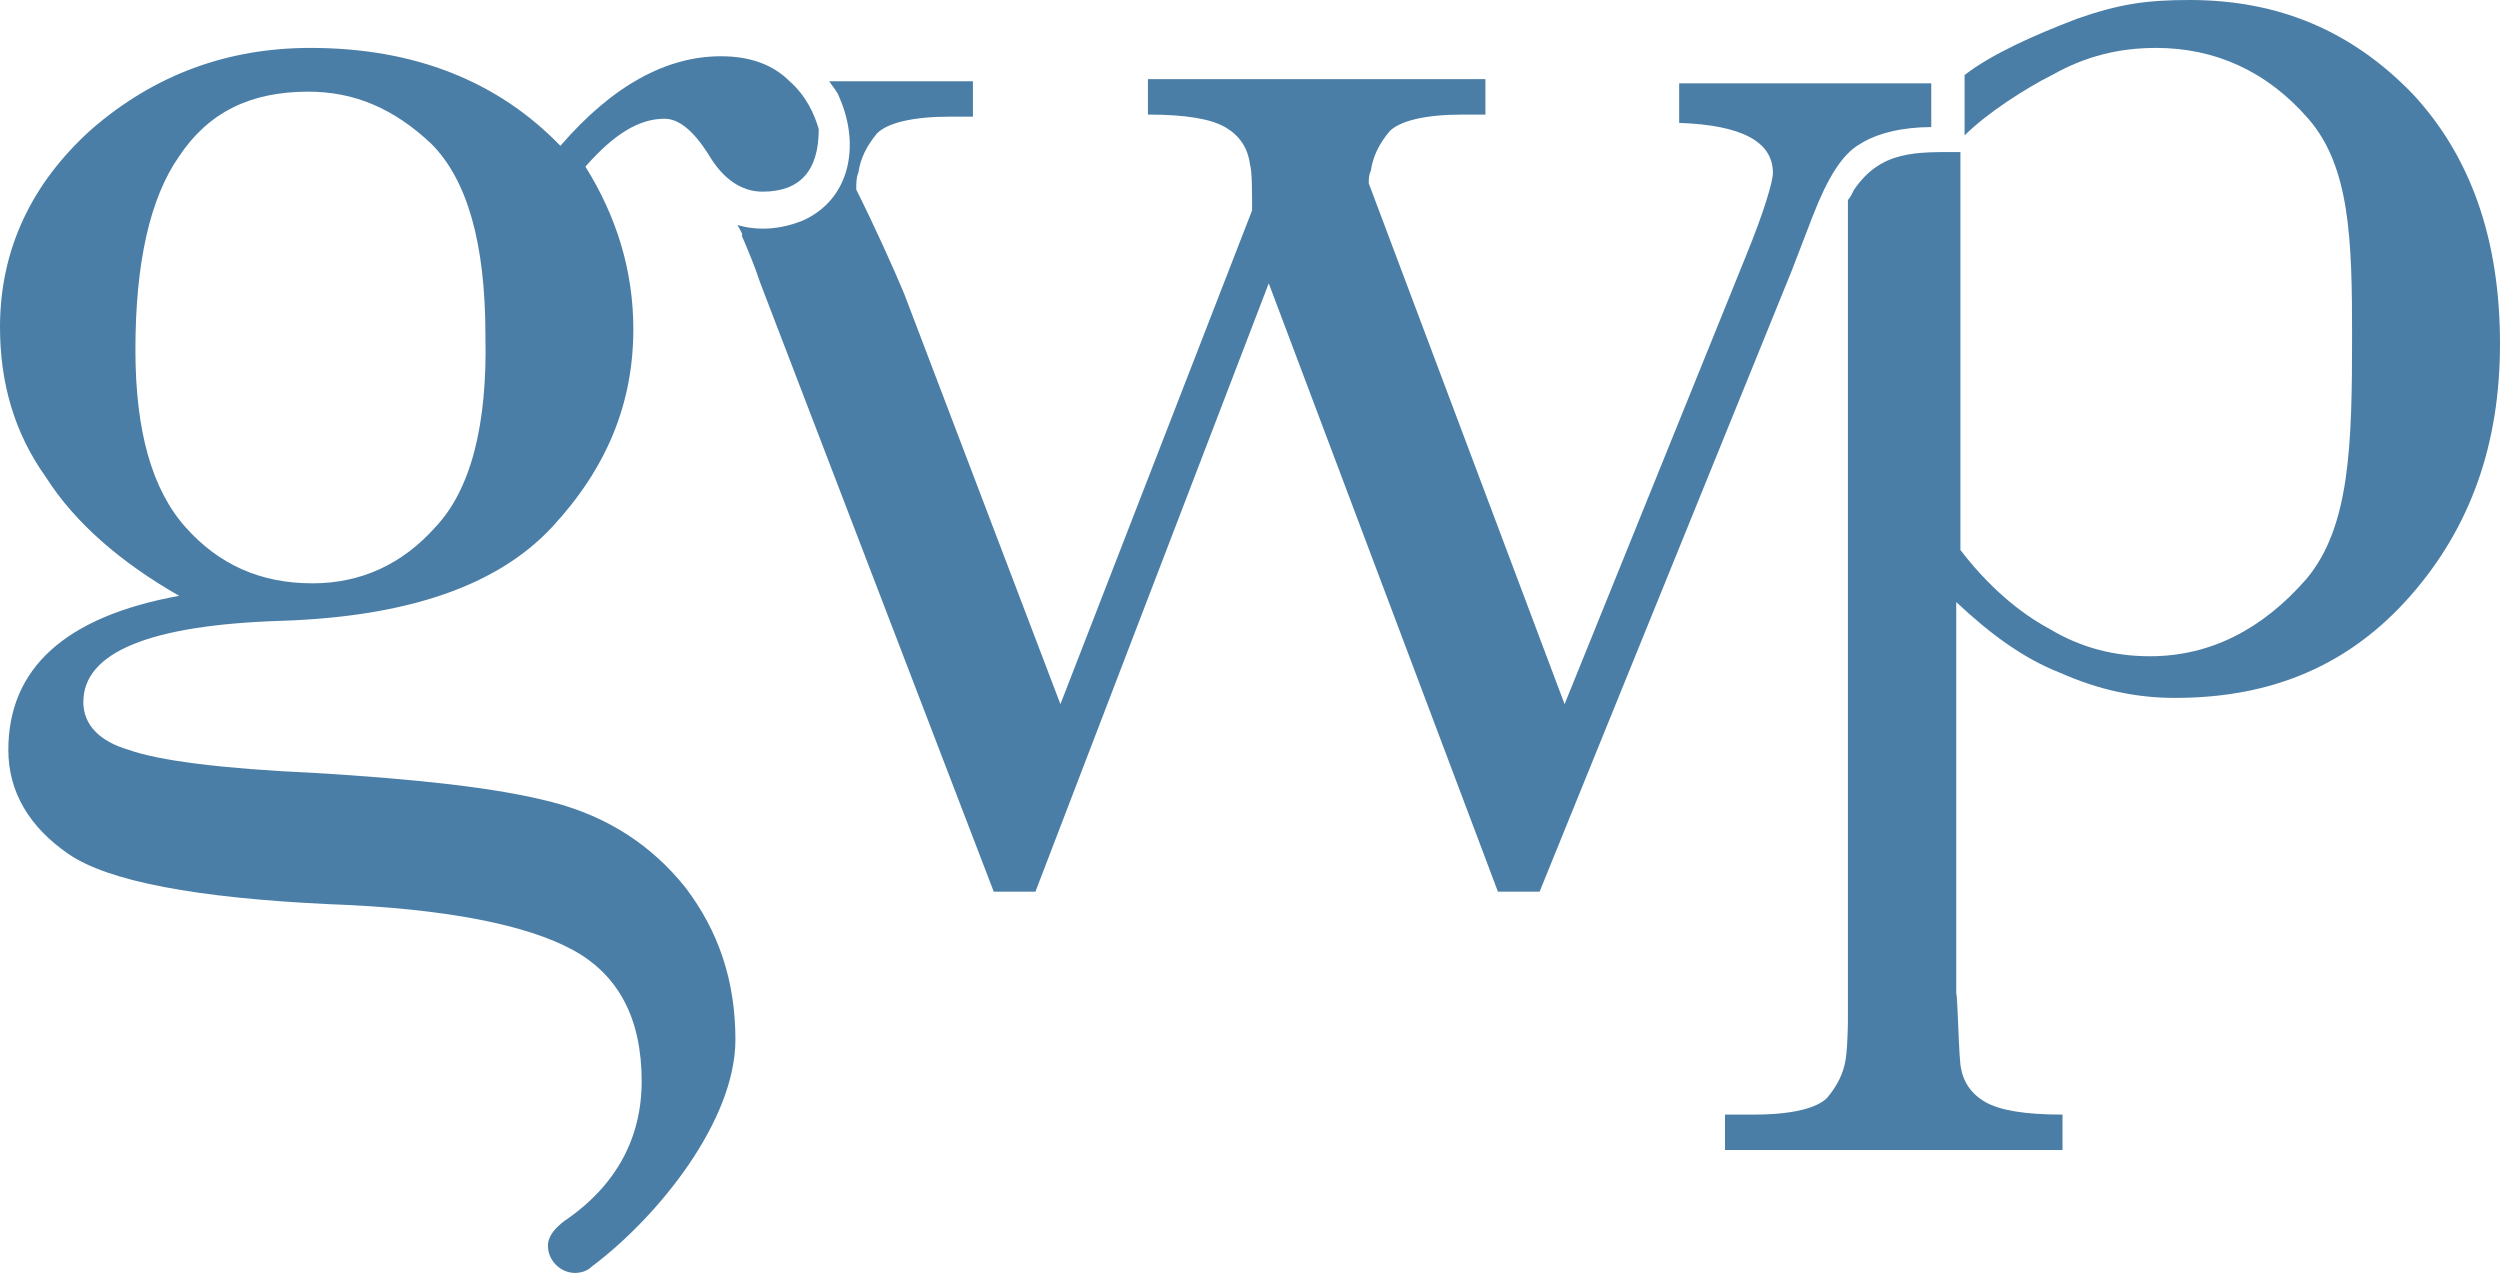 <?xml version="1.0" encoding="UTF-8" standalone="no"?>
<svg
   xml:space="preserve"
   viewBox="0 0 120 61.1"
   y="0px"
   x="0px"
   id="Ebene_1"
   version="1.1"
   sodipodi:docname="logo-gwp-group.svg"
   width="120"
   height="61.1"
   inkscape:version="1.1 (ce6663b3b7, 2021-05-25)"
   xmlns:inkscape="http://www.inkscape.org/namespaces/inkscape"
   xmlns:sodipodi="http://sodipodi.sourceforge.net/DTD/sodipodi-0.dtd"
   xmlns="http://www.w3.org/2000/svg"
   xmlns:svg="http://www.w3.org/2000/svg"
   xmlns:rdf="http://www.w3.org/1999/02/22-rdf-syntax-ns#"
   xmlns:cc="http://creativecommons.org/ns#"
   xmlns:dc="http://purl.org/dc/elements/1.1/"><sodipodi:namedview
     id="namedview36"
     pagecolor="#ffffff"
     bordercolor="#666666"
     borderopacity="1.0"
     inkscape:pageshadow="2"
     inkscape:pageopacity="0.0"
     inkscape:pagecheckerboard="0"
     showgrid="false"
     inkscape:zoom="4.0693432"
     inkscape:cx="58.240357"
     inkscape:cy="44.110312"
     inkscape:window-width="1551"
     inkscape:window-height="1082"
     inkscape:window-x="3658"
     inkscape:window-y="366"
     inkscape:window-maximized="0"
     inkscape:current-layer="Ebene_1" /><defs
     id="defs36" /><style
     id="style2"
     type="text/css">
	.st0{fill:#FFFFFF;}
</style><g
     transform="translate(-359.2,-239)"
     id="g8"
     style="fill:#4a7ea6;fill-opacity:1"><path
       style="fill:#4a7ea6;fill-opacity:1"
       id="path6"
       d="m 397.1,242.9 c -0.8,-0.8 -1.9,-1.2 -3.3,-1.2 -2.6,0 -5.2,1.4 -7.7,4.3 -3,-3.1 -7,-4.7 -12,-4.7 -4,0 -7.5,1.3 -10.5,3.9 -2.9,2.6 -4.4,5.8 -4.4,9.5 0,2.7 0.7,5.1 2.2,7.2 1.4,2.2 3.6,4.1 6.4,5.7 -5.5,1 -8.2,3.5 -8.2,7.4 0,2 1,3.7 2.9,5 1.9,1.3 6.1,2.1 12.5,2.4 5.6,0.2 9.5,1 11.7,2.2 2.2,1.2 3.3,3.3 3.3,6.3 0,2.7 -1.2,5 -3.7,6.7 v 0 c -0.4,0.3 -0.8,0.7 -0.8,1.2 0,0.7 0.6,1.3 1.3,1.3 0.3,0 0.6,-0.1 0.8,-0.3 v 0 c 3.2,-2.4 6.9,-7 6.9,-10.9 0,-2.8 -0.8,-5.2 -2.4,-7.3 -1.6,-2 -3.7,-3.4 -6.4,-4.1 -2.7,-0.7 -6.5,-1.1 -11.4,-1.4 -4.5,-0.2 -7.5,-0.6 -8.9,-1.1 -1.4,-0.4 -2.2,-1.2 -2.2,-2.3 0,-2.4 3.2,-3.7 9.5,-3.9 6.1,-0.2 10.4,-1.7 13,-4.5 2.6,-2.8 3.9,-5.9 3.9,-9.5 0,-2.8 -0.8,-5.4 -2.3,-7.8 1.4,-1.6 2.6,-2.3 3.8,-2.3 0.7,0 1.4,0.6 2.1,1.7 0.7,1.2 1.6,1.8 2.6,1.8 1.8,0 2.7,-1 2.7,-3 -0.2,-0.7 -0.6,-1.6 -1.4,-2.3 z m -17,21.4 c -1.6,1.8 -3.6,2.7 -5.9,2.7 -2.5,0 -4.5,-0.9 -6.1,-2.7 -1.6,-1.8 -2.4,-4.6 -2.4,-8.5 0,-4.2 0.7,-7.3 2.1,-9.3 1.4,-2.1 3.4,-3.1 6.2,-3.1 2.2,0 4.1,0.8 5.9,2.5 1.7,1.7 2.6,4.7 2.6,9.2 0.1,4.3 -0.7,7.4 -2.4,9.2 z"
       class="st0" /></g><path
     style="fill:#4a7ea6;fill-opacity:1"
     id="path60"
     d="M 115.8,4.5 C 112.9,1.5 109.4,0 105.1,0 103,0 101.7,0.2 99.7,0.9 97.6,1.7 95.6,2.6 94.3,3.6 v 2.9 c 1.1,-1.1 3,-2.3 4.2,-2.9 1.6,-0.9 3.2,-1.3 5,-1.3 2.8,0 5.3,1.1 7.3,3.4 2,2.3 2.1,5.8 2.1,10.4 0,5.3 -0.1,9.2 -2.2,11.7 -2.1,2.4 -4.6,3.7 -7.5,3.7 -1.7,0 -3.3,-0.4 -4.8,-1.3 -1.5,-0.8 -3,-2.1 -4.3,-3.8 V 7.3 C 92,7.3 90.3,7.2 89,9.1 c -0.1,0.2 -0.2,0.4 -0.3,0.5 0,0.7 0,1.6 0,2.5 v 36.8 c 0,0 0,1.2 -0.1,1.9 -0.1,0.7 -0.4,1.3 -0.9,1.9 -0.5,0.5 -1.7,0.8 -3.5,0.8 h -1.4 v 1.7 H 99 v -1.7 c -1.8,0 -3,-0.2 -3.7,-0.6 -0.7,-0.4 -1.1,-1 -1.2,-1.8 C 94,50.3 93.9,45.8 93.9,48.6 V 28.9 c 1.6,1.5 3.2,2.7 5,3.4 1.8,0.8 3.6,1.2 5.5,1.2 4.7,0 8.4,-1.6 11.3,-4.9 2.9,-3.3 4.3,-7.3 4.3,-12.1 0,-5 -1.4,-9 -4.2,-12 z"
     class="st0" /><g
     transform="translate(-359.2,-239)"
     id="g64"
     style="fill:#4a7ea6;fill-opacity:1"><path
       style="fill:#4a7ea6;fill-opacity:1"
       id="path62"
       d="m 439.8,242.8 v 2.1 c 3,0.1 4.5,0.9 4.5,2.4 0,0.4 -0.4,1.8 -1.3,4 l -8.7,21.5 -9.4,-25 c 0,-0.2 0,-0.4 0.1,-0.6 0.1,-0.7 0.4,-1.3 0.9,-1.9 0.5,-0.5 1.7,-0.8 3.5,-0.8 h 1.1 v -1.7 h -16.2 v 1.7 c 1.8,0 3,0.2 3.7,0.6 0.7,0.4 1.1,1 1.2,1.8 0.1,0.3 0.1,1.3 0.1,2.2 l -9.2,23.7 -7.5,-19.7 c -0.5,-1.2 -1.4,-3.2 -2.3,-5 0,-0.3 0,-0.6 0.1,-0.8 0.1,-0.7 0.4,-1.3 0.9,-1.9 0.5,-0.5 1.7,-0.8 3.5,-0.8 h 1.1 v -1.7 H 399 c 0.2,0.3 0.4,0.5 0.5,0.8 1,2.3 0.5,4.9 -1.8,5.9 -1,0.4 -2.1,0.5 -3.1,0.2 0.1,0.2 0.3,0.5 0.2,0.5 0.3,0.7 0.6,1.4 0.9,2.3 l 11.2,29.2 h 2 l 11.2,-29.2 11,29.2 h 2 l 12.1,-29.8 1,-2.6 c 0.7,-1.8 1.4,-3 2.3,-3.5 0.8,-0.5 2,-0.8 3.4,-0.8 V 243 h -12.1 z"
       class="st0" /></g></svg>

